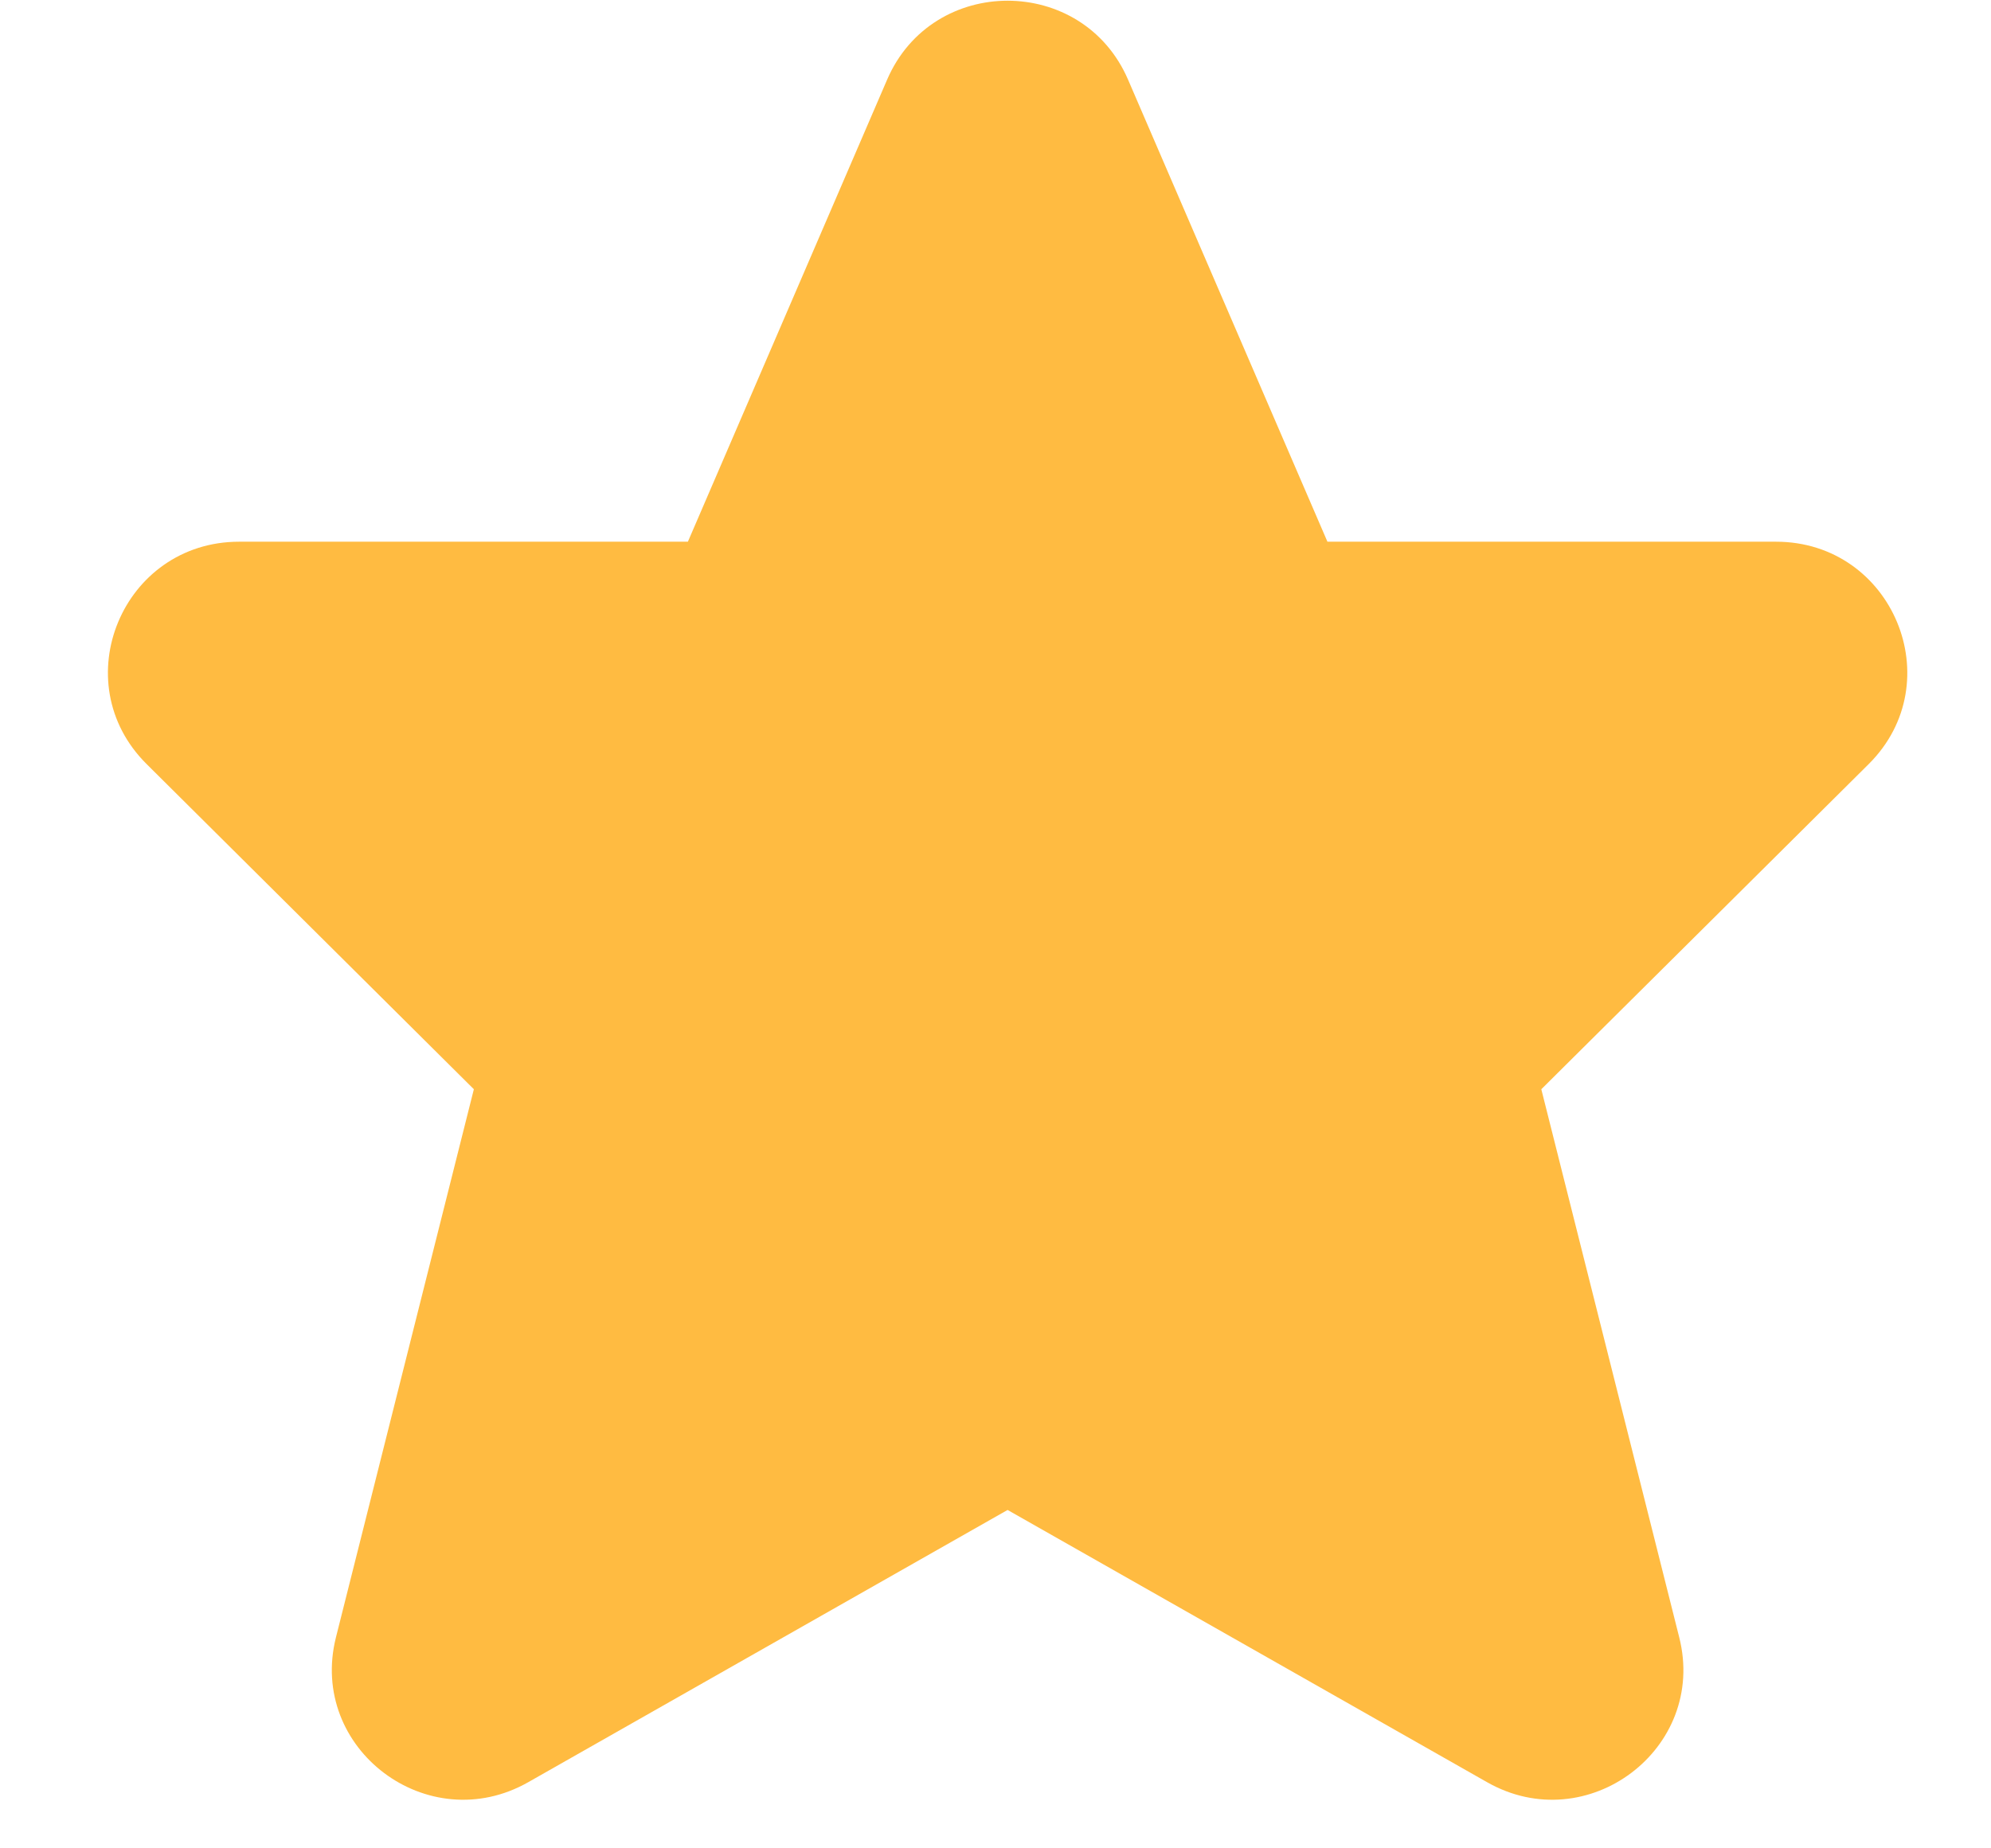 <svg width="14" height="13" viewBox="0 0 14 13" fill="none" xmlns="http://www.w3.org/2000/svg">
<path d="M7.932 0.56C7.613 -0.18 6.557 -0.18 6.238 0.56L4.837 3.81H1.682C0.861 3.81 0.45 4.797 1.031 5.374L3.332 7.661L2.362 11.517C2.166 12.3 3.009 12.935 3.714 12.535L7.085 10.62L10.457 12.535C11.161 12.935 12.005 12.3 11.808 11.517L10.838 7.661L13.14 5.374C13.72 4.797 13.309 3.81 12.488 3.81H9.334L7.932 0.56Z" fill="#FFBB41"/>
</svg>
